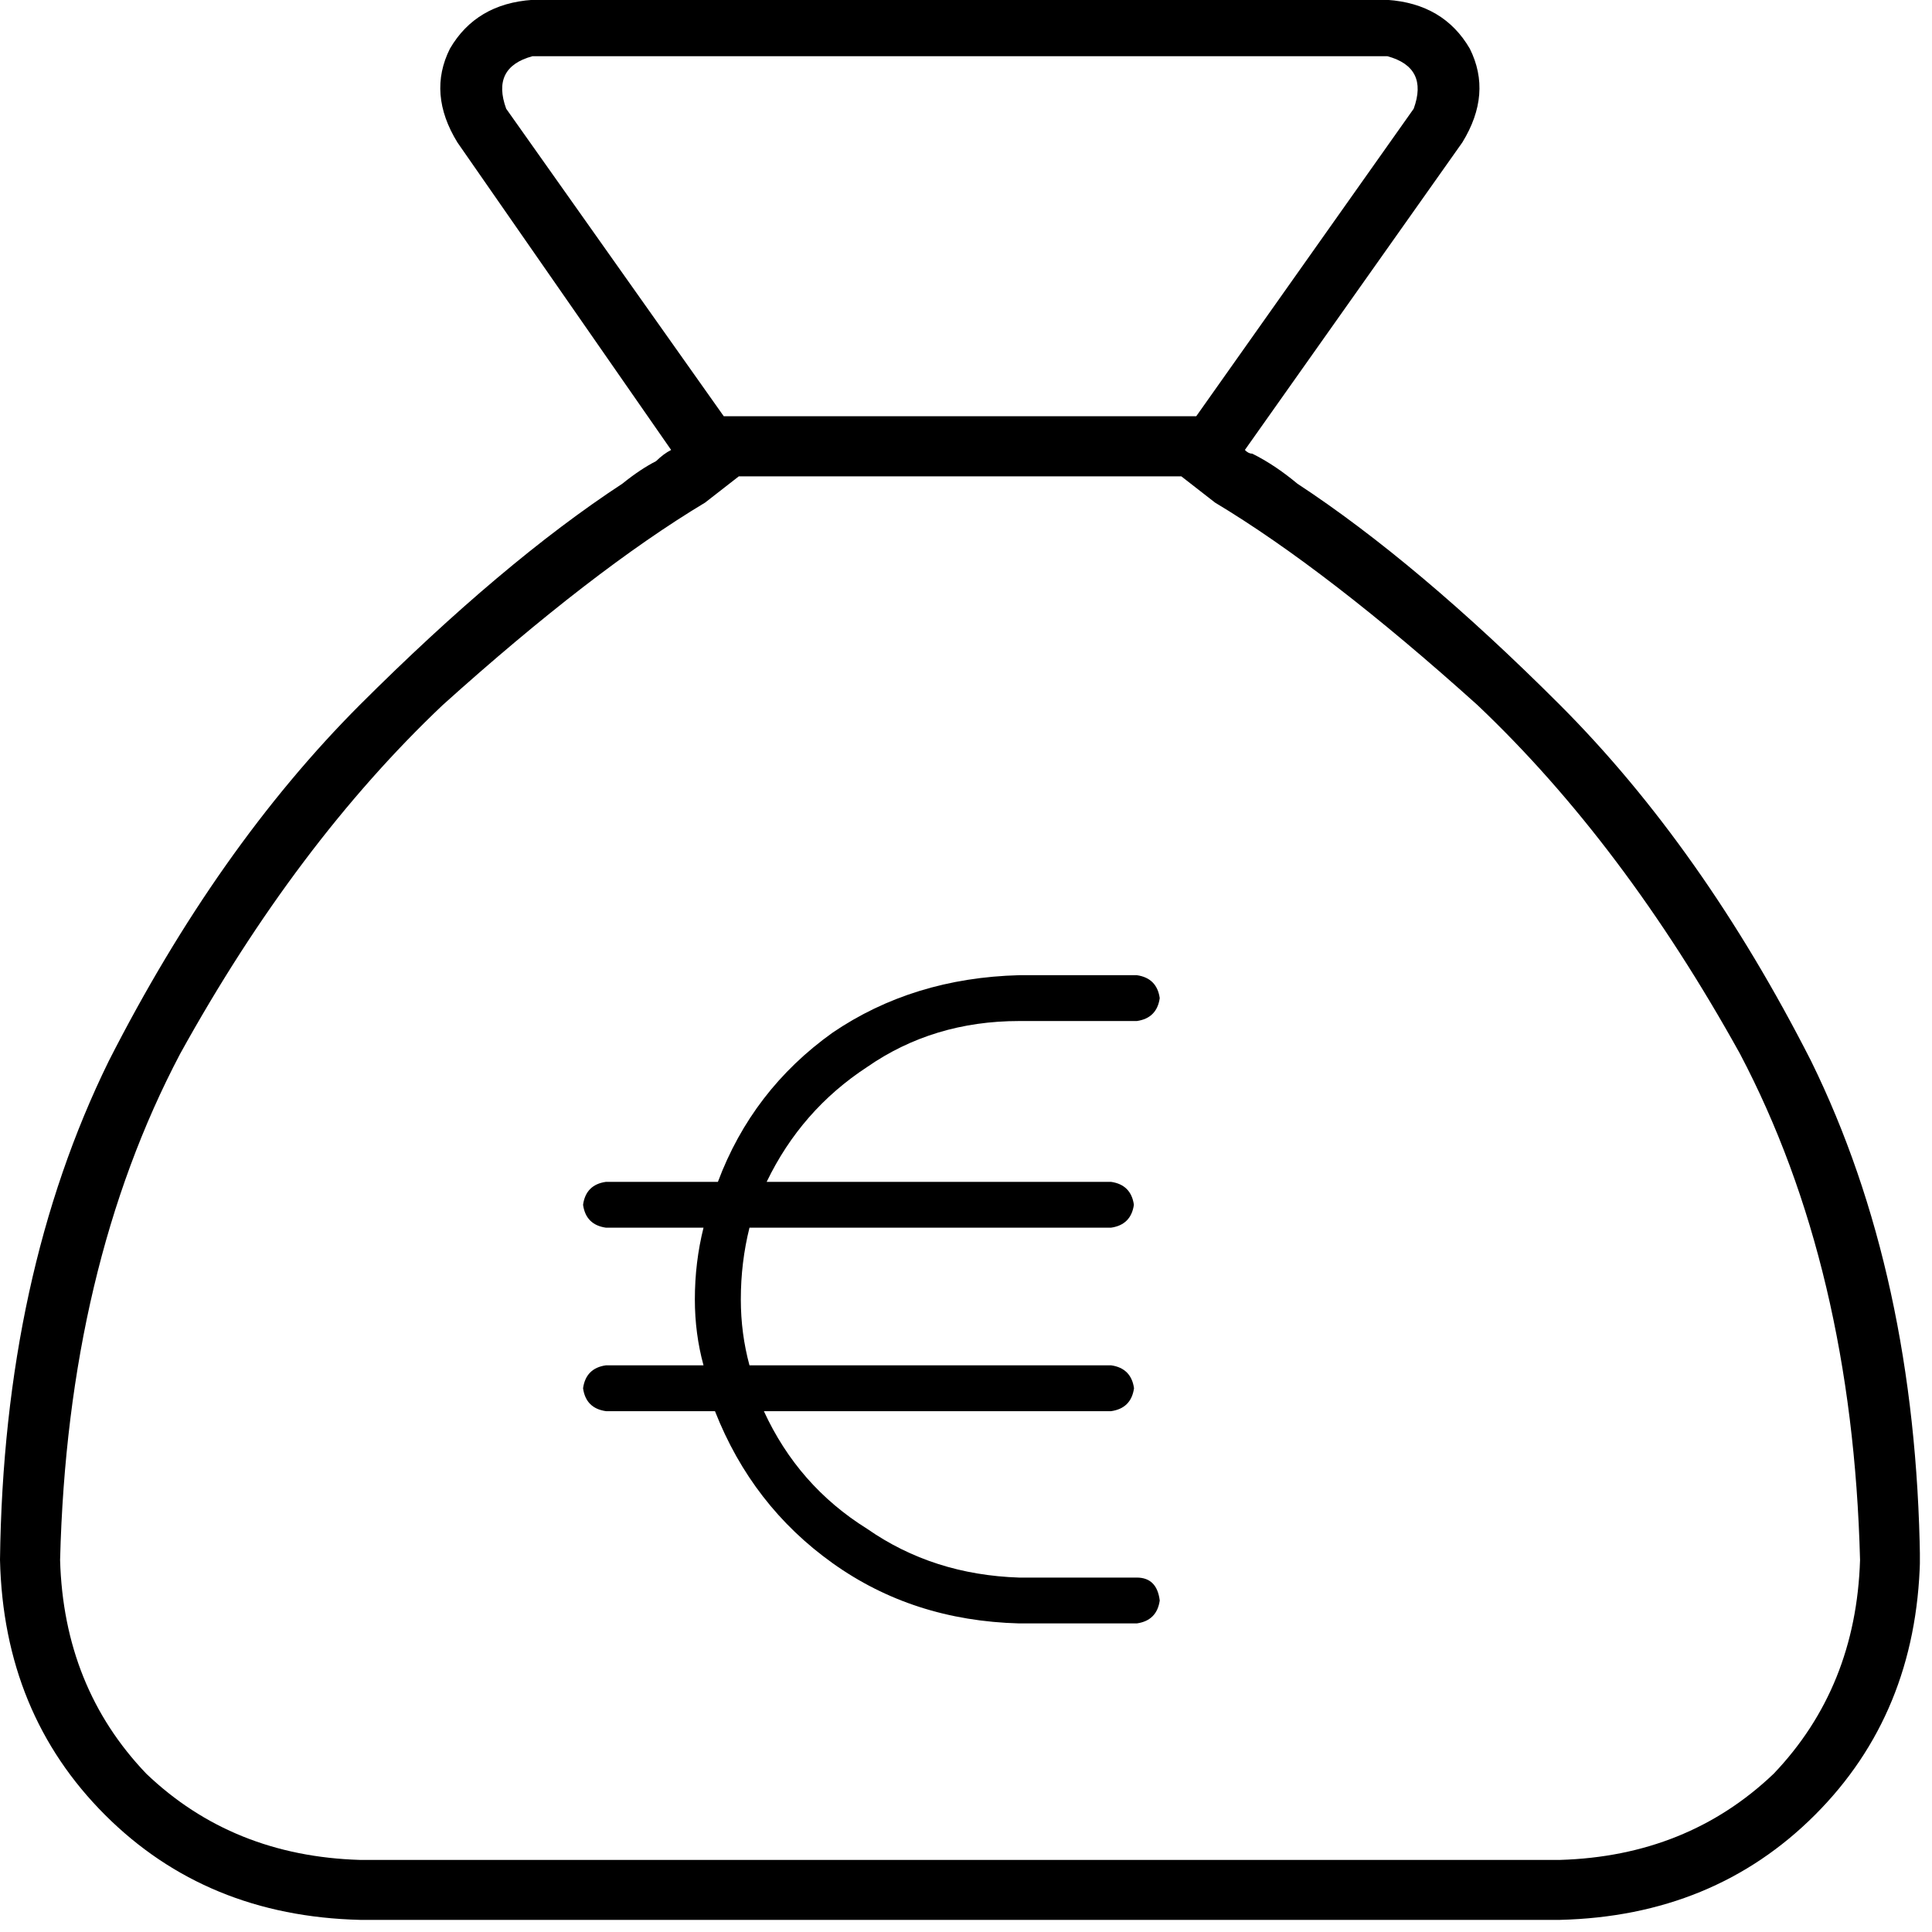 <svg width="145" height="145" viewBox="0 0 145 145" fill="none" xmlns="http://www.w3.org/2000/svg">
<g clip-path="url(#clip0_69_252)">
<path d="M135.93 79.64C130.49 68.95 124.2 60.04 117.07 52.9C109.94 45.77 103.37 40.24 97.37 36.3C96.24 35.36 95.12 34.61 93.99 34.05C93.8 34.05 93.61 33.96 93.43 33.77L109.75 10.69C111.25 8.25 111.44 5.91 110.31 3.65C109 1.4 106.93 0.18 104.12 -0.01H39.96C37.15 0.18 35.08 1.4 33.77 3.65C32.64 5.9 32.83 8.25 34.33 10.69L50.37 33.77C49.99 33.96 49.62 34.24 49.24 34.61C48.49 34.99 47.64 35.55 46.71 36.3C40.7 40.24 34.14 45.78 27.01 52.9C19.88 60.04 13.6 68.95 8.16 79.64C2.91 90.34 0.18 102.82 0 117.07C0.18 124.77 2.81 131.14 7.88 136.21C12.95 141.28 19.32 143.9 27.02 144.09H117.08C124.77 143.9 131.15 141.28 136.22 136.21C141.29 131.14 143.91 124.77 144.1 117.07C143.9 102.82 141.18 90.34 135.93 79.64ZM37.99 8.16C37.24 6.1 37.89 4.78 39.96 4.22H104.13C106.19 4.78 106.85 6.1 106.1 8.16L89.78 31.24H54.32L37.99 8.16ZM133.12 133.12C128.8 137.24 123.45 139.4 117.08 139.59H27.02C20.64 139.4 15.29 137.24 10.98 133.12C6.85 128.8 4.69 123.46 4.51 117.08C4.88 102.45 7.89 89.78 13.52 79.09C19.33 68.58 25.9 59.86 33.22 52.92C40.72 46.17 47.29 41.1 52.92 37.72L55.45 35.75H88.66L91.19 37.72C96.82 41.1 103.38 46.16 110.89 52.92C118.21 59.86 124.77 68.59 130.59 79.09C136.22 89.79 139.22 102.45 139.6 117.08C139.4 123.46 137.24 128.8 133.12 133.12Z" fill="black"/>
<path d="M65.08 80.08C68.38 77.79 72.19 76.63 76.49 76.63H85.32C86.32 76.49 86.9 75.91 87.04 74.91C86.9 73.91 86.32 73.33 85.32 73.19H76.49C71.18 73.33 66.51 74.77 62.49 77.5C58.47 80.37 55.6 84.11 53.88 88.7H45.48C44.47 88.84 43.9 89.42 43.76 90.42C43.9 91.43 44.48 92 45.48 92.14H52.8C52.37 93.86 52.15 95.66 52.15 97.52C52.15 99.24 52.37 100.9 52.8 102.47H45.48C44.47 102.61 43.9 103.19 43.76 104.19C43.9 105.2 44.48 105.77 45.48 105.91H53.66C55.52 110.65 58.47 114.45 62.49 117.32C66.51 120.19 71.17 121.7 76.49 121.84H85.32C86.32 121.7 86.9 121.12 87.04 120.12C86.9 118.97 86.32 118.4 85.32 118.4H76.49C72.18 118.26 68.38 117.04 65.08 114.74C61.63 112.59 59.05 109.65 57.33 105.91H83.39C84.39 105.77 84.97 105.19 85.11 104.19C84.97 103.19 84.39 102.61 83.39 102.47H56.25C55.82 100.89 55.6 99.24 55.6 97.52C55.6 95.66 55.82 93.86 56.25 92.14H83.38C84.38 92 84.96 91.42 85.1 90.42C84.96 89.42 84.38 88.84 83.38 88.7H57.54C59.27 85.11 61.78 82.24 65.08 80.08Z" fill="black"/>
</g>
<defs>
<clipPath id="clip0_69_252">
<rect width="144.09" height="144.09" fill="white"/>
</clipPath>
</defs>
</svg>

